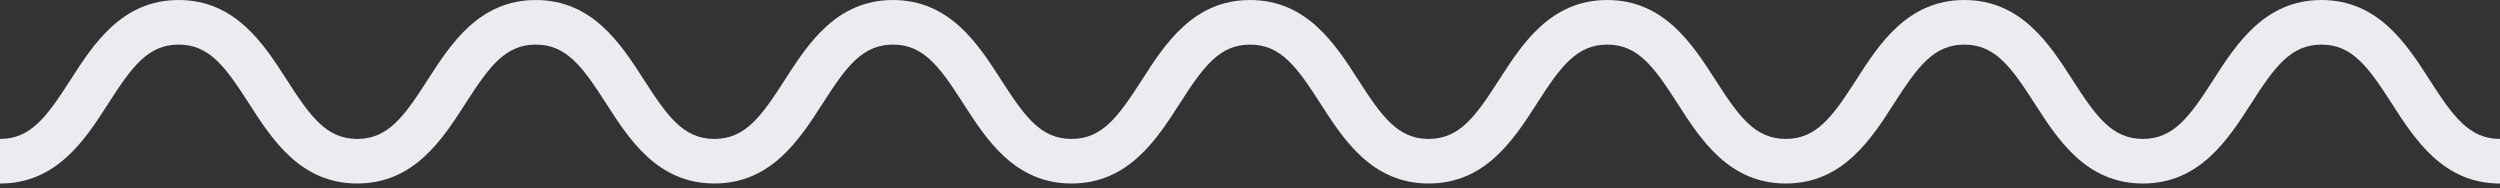 <svg fill="none" height="19" viewBox="0 0 252 19" width="252" xmlns="http://www.w3.org/2000/svg"><rect x="0" y="0" width="252" height="19" fill="#333333" stroke="none"/><path clip-rule="evenodd" d="m10.896 10.464c2.38-3.7 3.995-5.968 7.112-5.968 3.115 0 4.731 2.268 7.11 5.968 2.3 3.579 5.163 8.032 10.891 8.032s8.591-4.454 10.891-8.032c2.379-3.7 3.995-5.968 7.11-5.968s4.731 2.268 7.11 5.968c2.3 3.579 5.163 8.032 10.891 8.032 5.727 0 8.591-4.454 10.891-8.032 2.378-3.7 3.994-5.968 7.109-5.968 3.115 0 4.73 2.268 7.108 5.968 2.301 3.579 5.164 8.033 10.89 8.033 5.727 0 8.59-4.454 10.89-8.032 2.378-3.7 3.993-5.968 7.108-5.968 3.114 0 4.73 2.268 7.109 5.968 2.301 3.579 5.164 8.032 10.892 8.032 5.727 0 8.59-4.454 10.891-8.032 2.378-3.7 3.993-5.968 7.109-5.968 3.114 0 4.729 2.268 7.108 5.968 2.3 3.579 5.164 8.033 10.891 8.033 5.726 0 8.59-4.454 10.889-8.032 2.379-3.7 3.994-5.968 7.11-5.968 3.113 0 4.729 2.268 7.108 5.968 2.3 3.579 5.163 8.033 10.89 8.033s8.59-4.454 10.89-8.033c2.378-3.7 3.994-5.968 7.109-5.968s4.73 2.268 7.109 5.968c2.3 3.579 5.162 8.033 10.889 8.033v-4.496c-3.115 0-4.73-2.268-7.109-5.968-2.3-3.579-5.162-8.033-10.889-8.033s-8.59 4.454-10.891 8.032c-2.378 3.7-3.993 5.968-7.108 5.968-3.114 0-4.73-2.268-7.108-5.968-2.301-3.579-5.163-8.032-10.89-8.032-5.728 0-8.591 4.454-10.89 8.033-2.379 3.7-3.995 5.968-7.109 5.968-3.115 0-4.731-2.268-7.11-5.968-2.3-3.579-5.162-8.032-10.889-8.032-5.728 0-8.591 4.454-10.892 8.032-2.378 3.7-3.993 5.968-7.108 5.968-3.116 0-4.732-2.268-7.11-5.968-2.301-3.579-5.164-8.032-10.891-8.032s-8.59 4.454-10.89 8.033c-2.378 3.7-3.994 5.968-7.108 5.968s-4.729-2.268-7.108-5.968c-2.3-3.579-5.163-8.032-10.89-8.032-5.727 0-8.591 4.454-10.891 8.032-2.378 3.7-3.994 5.968-7.109 5.968s-4.731-2.268-7.109-5.968c-2.301-3.579-5.164-8.032-10.892-8.032s-8.591 4.454-10.892 8.032c-2.378 3.7-3.994 5.968-7.109 5.968s-4.731-2.268-7.11-5.968c-2.3-3.579-5.163-8.032-10.89-8.032-5.728 0-8.592 4.454-10.893 8.032-2.38 3.7-3.996 5.968-7.111 5.968-.001 0-.003 0-.004 0v4.496h.004c5.728 0 8.591-4.454 10.892-8.032z" fill="#eaecef" fill-rule="evenodd"/></svg>